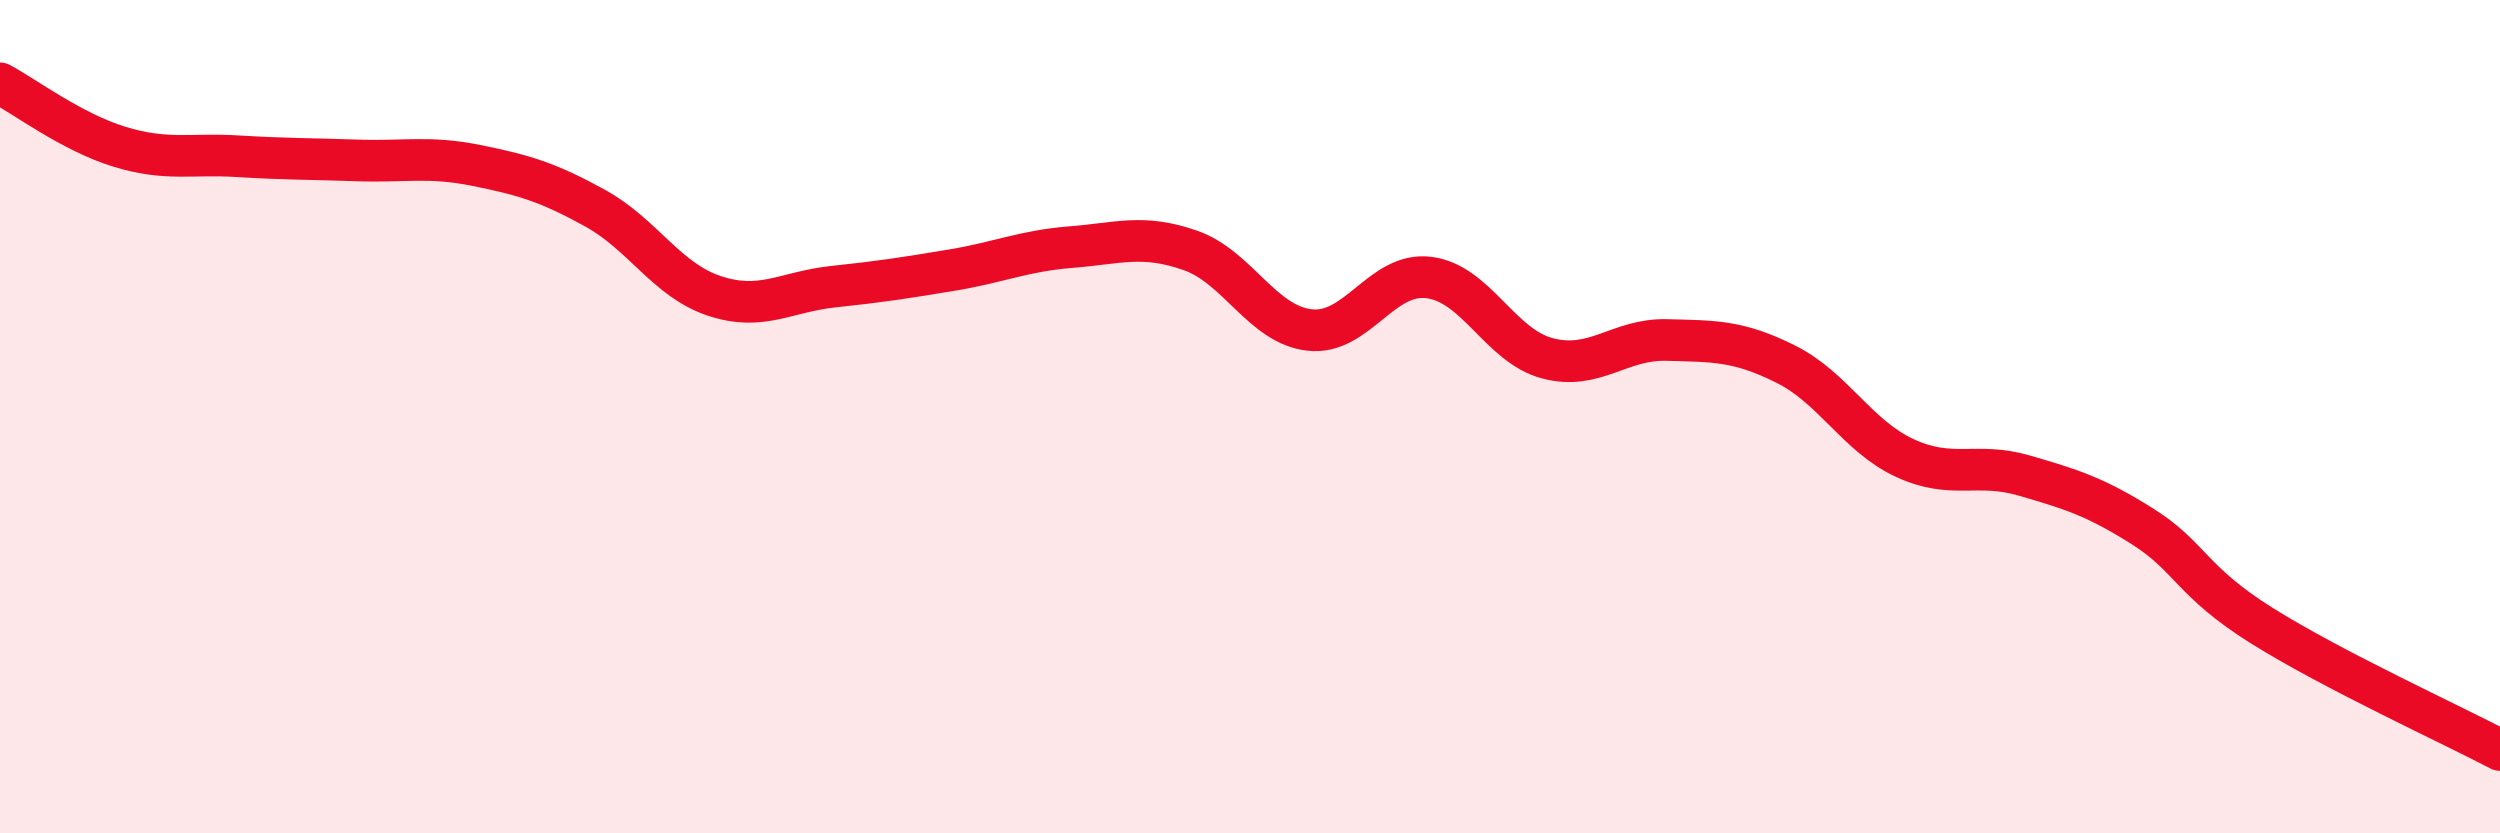 
    <svg width="60" height="20" viewBox="0 0 60 20" xmlns="http://www.w3.org/2000/svg">
      <path
        d="M 0,2 C 0.57,2.3 1.72,3.17 2.86,3.52 C 4,3.87 4.57,3.68 5.71,3.75 C 6.85,3.82 7.43,3.81 8.57,3.85 C 9.71,3.89 10.29,3.74 11.43,3.97 C 12.57,4.2 13.15,4.37 14.29,5 C 15.43,5.63 16,6.72 17.14,7.1 C 18.28,7.48 18.86,7 20,6.88 C 21.14,6.76 21.72,6.67 22.86,6.48 C 24,6.29 24.57,6.02 25.71,5.93 C 26.85,5.84 27.43,5.61 28.57,6.01 C 29.71,6.41 30.29,7.79 31.43,7.92 C 32.57,8.05 33.15,6.52 34.29,6.66 C 35.43,6.8 36,8.3 37.14,8.6 C 38.28,8.9 38.86,8.13 40,8.16 C 41.14,8.19 41.72,8.17 42.86,8.74 C 44,9.31 44.57,10.46 45.71,10.99 C 46.85,11.52 47.43,11.08 48.57,11.41 C 49.71,11.74 50.29,11.92 51.43,12.64 C 52.57,13.36 52.58,13.95 54.29,15.02 C 56,16.09 58.86,17.4 60,18L60 20L0 20Z"
        fill="#EB0A25"
        opacity="0.1"
        stroke-linecap="round"
        stroke-linejoin="round"
      />
      <path
        d="M 0,2 C 0.57,2.3 1.72,3.17 2.86,3.52 C 4,3.87 4.57,3.68 5.71,3.75 C 6.85,3.82 7.43,3.81 8.57,3.85 C 9.71,3.89 10.29,3.74 11.43,3.97 C 12.57,4.2 13.15,4.37 14.29,5 C 15.43,5.63 16,6.72 17.14,7.1 C 18.28,7.48 18.86,7 20,6.88 C 21.14,6.76 21.72,6.67 22.86,6.48 C 24,6.29 24.57,6.02 25.71,5.93 C 26.85,5.84 27.43,5.61 28.57,6.01 C 29.71,6.41 30.29,7.79 31.43,7.92 C 32.57,8.05 33.15,6.52 34.29,6.66 C 35.43,6.8 36,8.3 37.14,8.6 C 38.28,8.9 38.86,8.13 40,8.16 C 41.14,8.19 41.72,8.17 42.86,8.74 C 44,9.31 44.57,10.46 45.71,10.99 C 46.85,11.52 47.43,11.08 48.57,11.41 C 49.71,11.74 50.29,11.92 51.43,12.64 C 52.57,13.36 52.58,13.95 54.29,15.02 C 56,16.09 58.86,17.4 60,18"
        stroke="#EB0A25"
        stroke-width="1"
        fill="none"
        stroke-linecap="round"
        stroke-linejoin="round"
      />
    </svg>
  